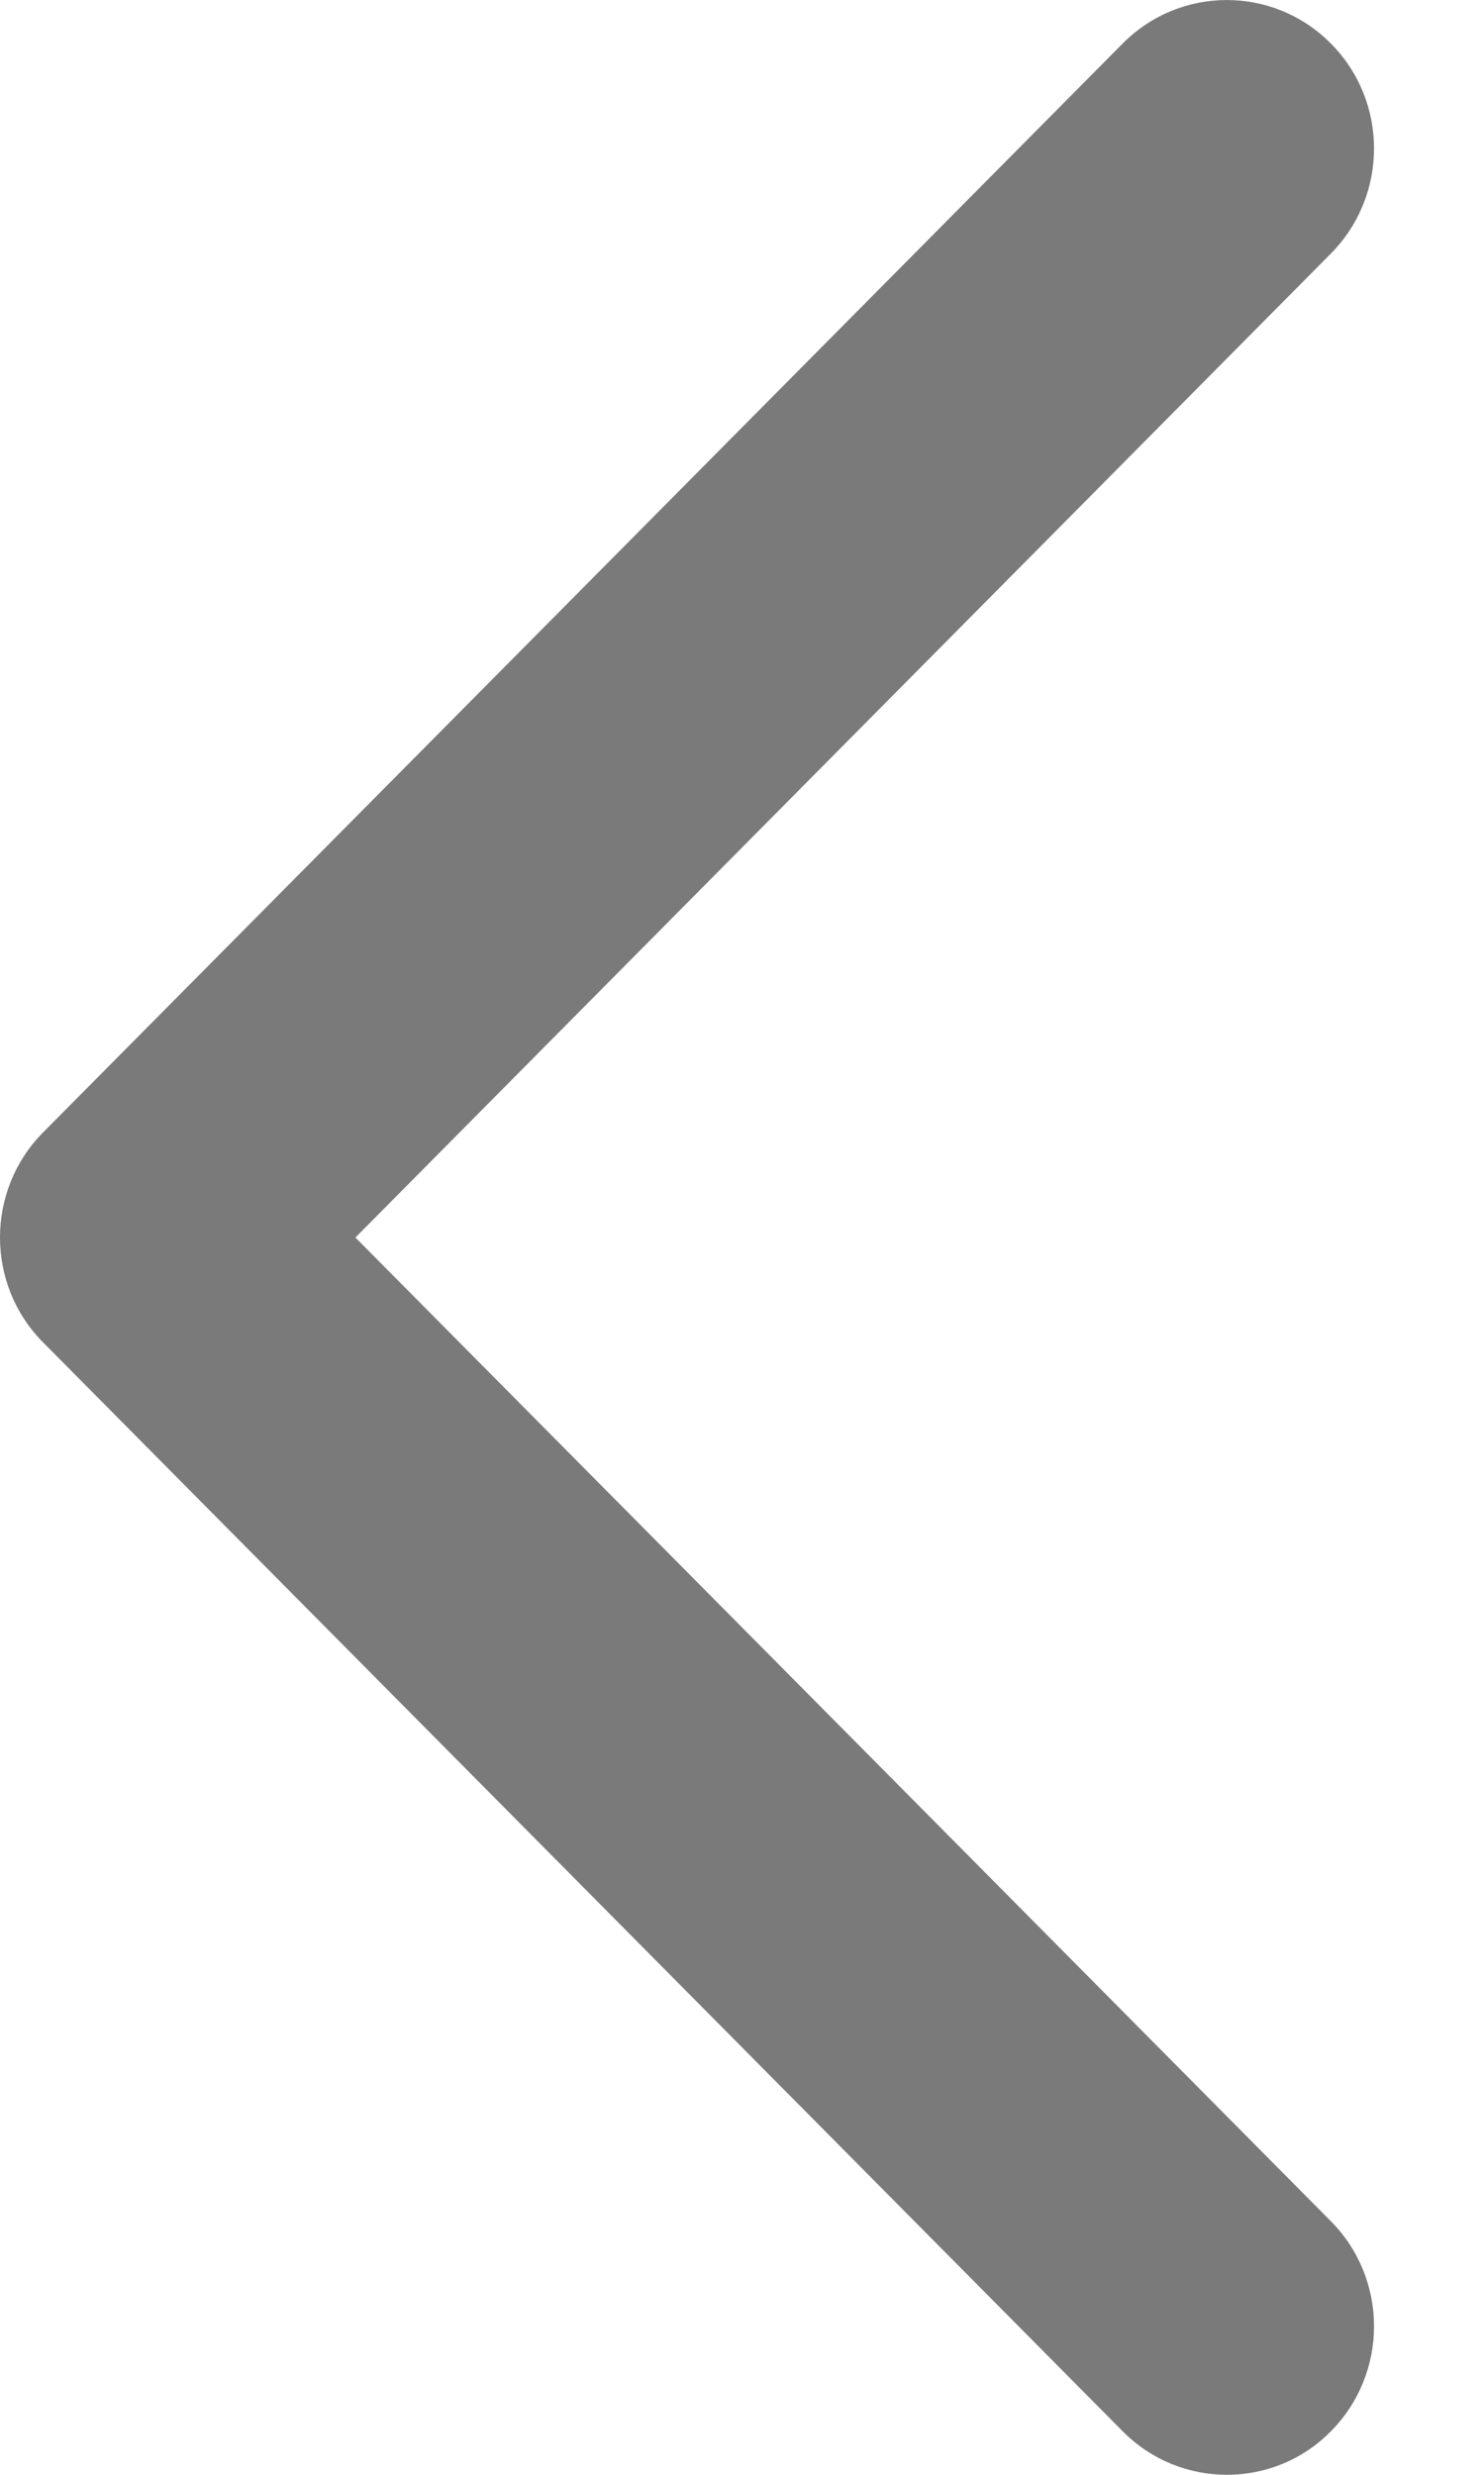 <svg width="12" height="20" viewBox="0 0 12 20" fill="none" xmlns="http://www.w3.org/2000/svg">
<path id="Vector" d="M2.874 10.001L10.762 2.049C11.227 1.579 11.227 0.82 10.762 0.352C10.297 -0.117 9.543 -0.117 9.078 0.352L0.348 9.152C-0.116 9.621 -0.116 10.381 0.348 10.848L9.078 19.648C9.311 19.883 9.616 20 9.921 20C10.226 20 10.531 19.883 10.762 19.648C11.227 19.179 11.227 18.42 10.762 17.951L2.874 10.001Z" fill="#7A7A7A"/>
</svg>
